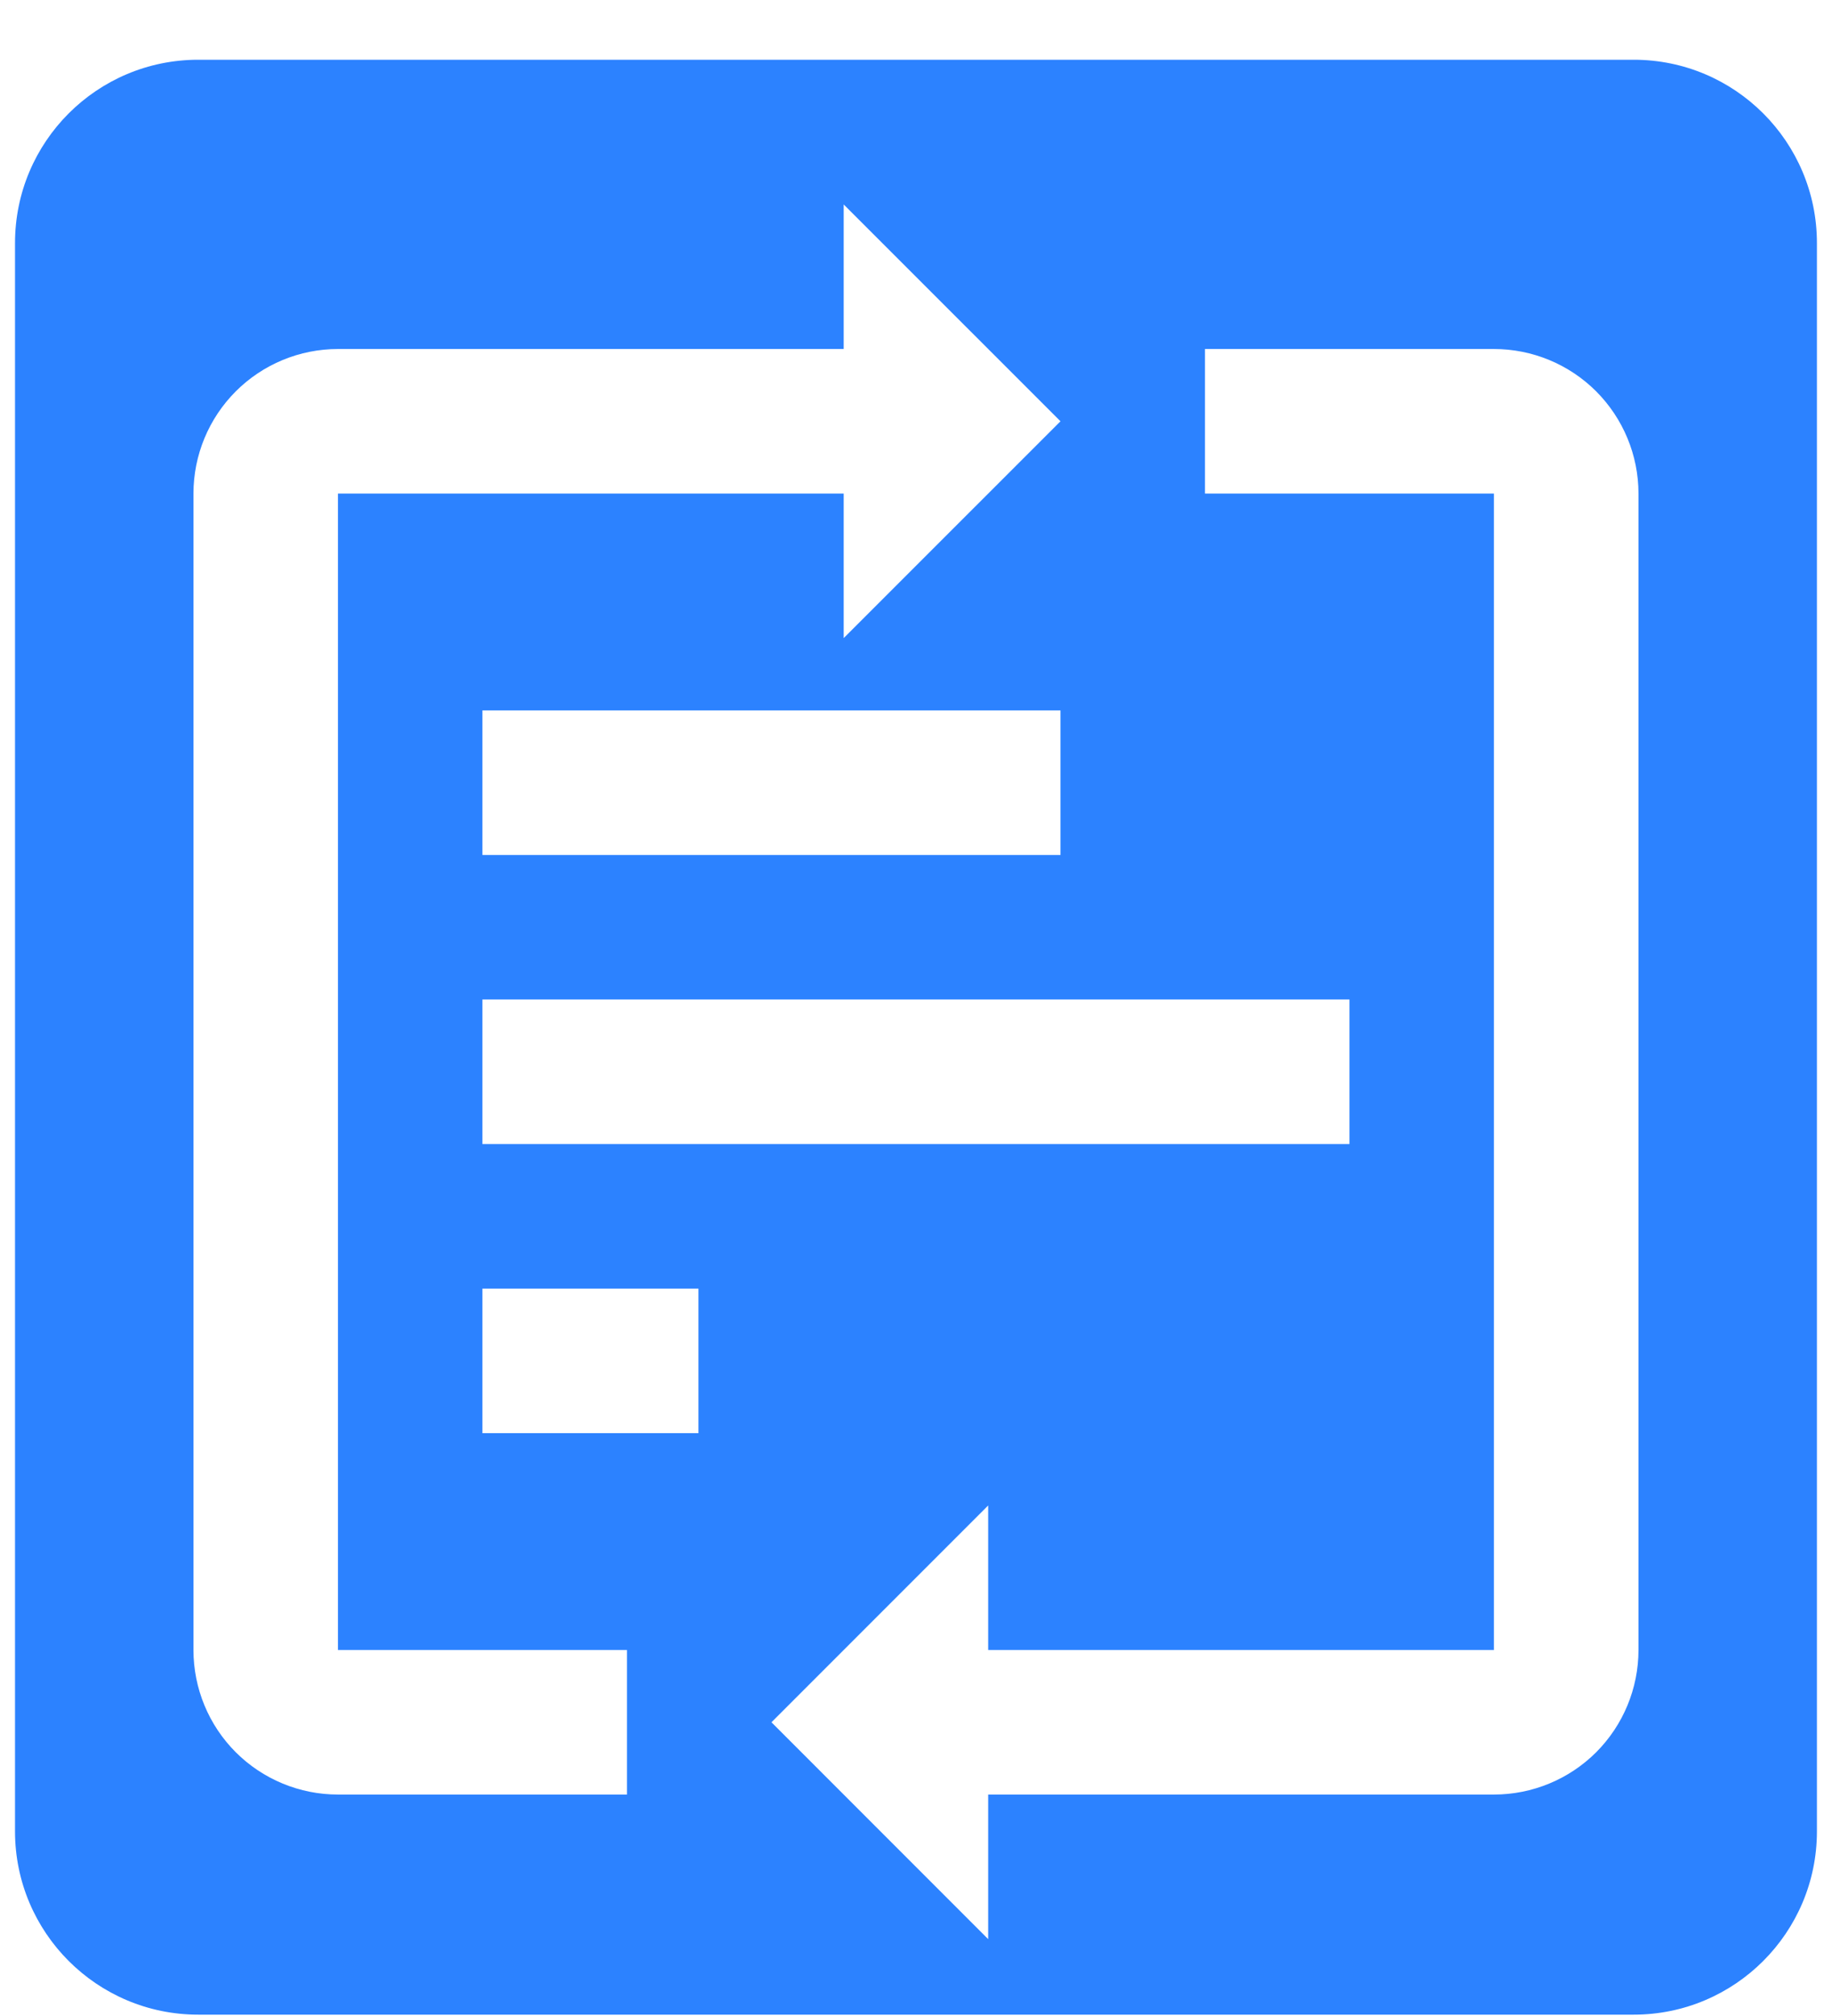 <svg xmlns="http://www.w3.org/2000/svg" width="30" height="33" viewBox="0 0 30 33" fill="none"><path fill-rule="evenodd" clip-rule="evenodd" d="M0.246 3.978C0.246 2.321 1.589 0.978 3.246 0.978H26.753C28.409 0.978 29.753 2.321 29.753 3.978V29.978C29.753 31.634 28.409 32.978 26.753 32.978H3.246C1.589 32.978 0.246 31.634 0.246 29.978V3.978ZM7.9 11.629H17.366V13.995H7.9V11.629ZM7.9 16.361H22.098V18.727H7.9V16.361ZM7.9 21.094H11.438V23.46H7.9V21.094ZM13.816 3.347L17.366 6.896L13.816 10.445V8.079H5.534V27.009H10.267V29.375H5.534C4.907 29.375 4.305 29.126 3.861 28.683C3.417 28.239 3.168 27.637 3.168 27.009V8.079C3.168 7.452 3.417 6.85 3.861 6.406C4.305 5.962 4.907 5.713 5.534 5.713H13.816V3.347ZM16.182 31.742L12.633 28.192L16.182 24.643V27.009H24.464V8.079H19.732V5.713H24.464C25.092 5.713 25.694 5.962 26.138 6.406C26.581 6.85 26.831 7.452 26.831 8.079V27.009C26.831 27.637 26.581 28.239 26.138 28.683C25.694 29.126 25.092 29.375 24.464 29.375H16.182V31.742Z" fill="#2C82FF"></path></svg>